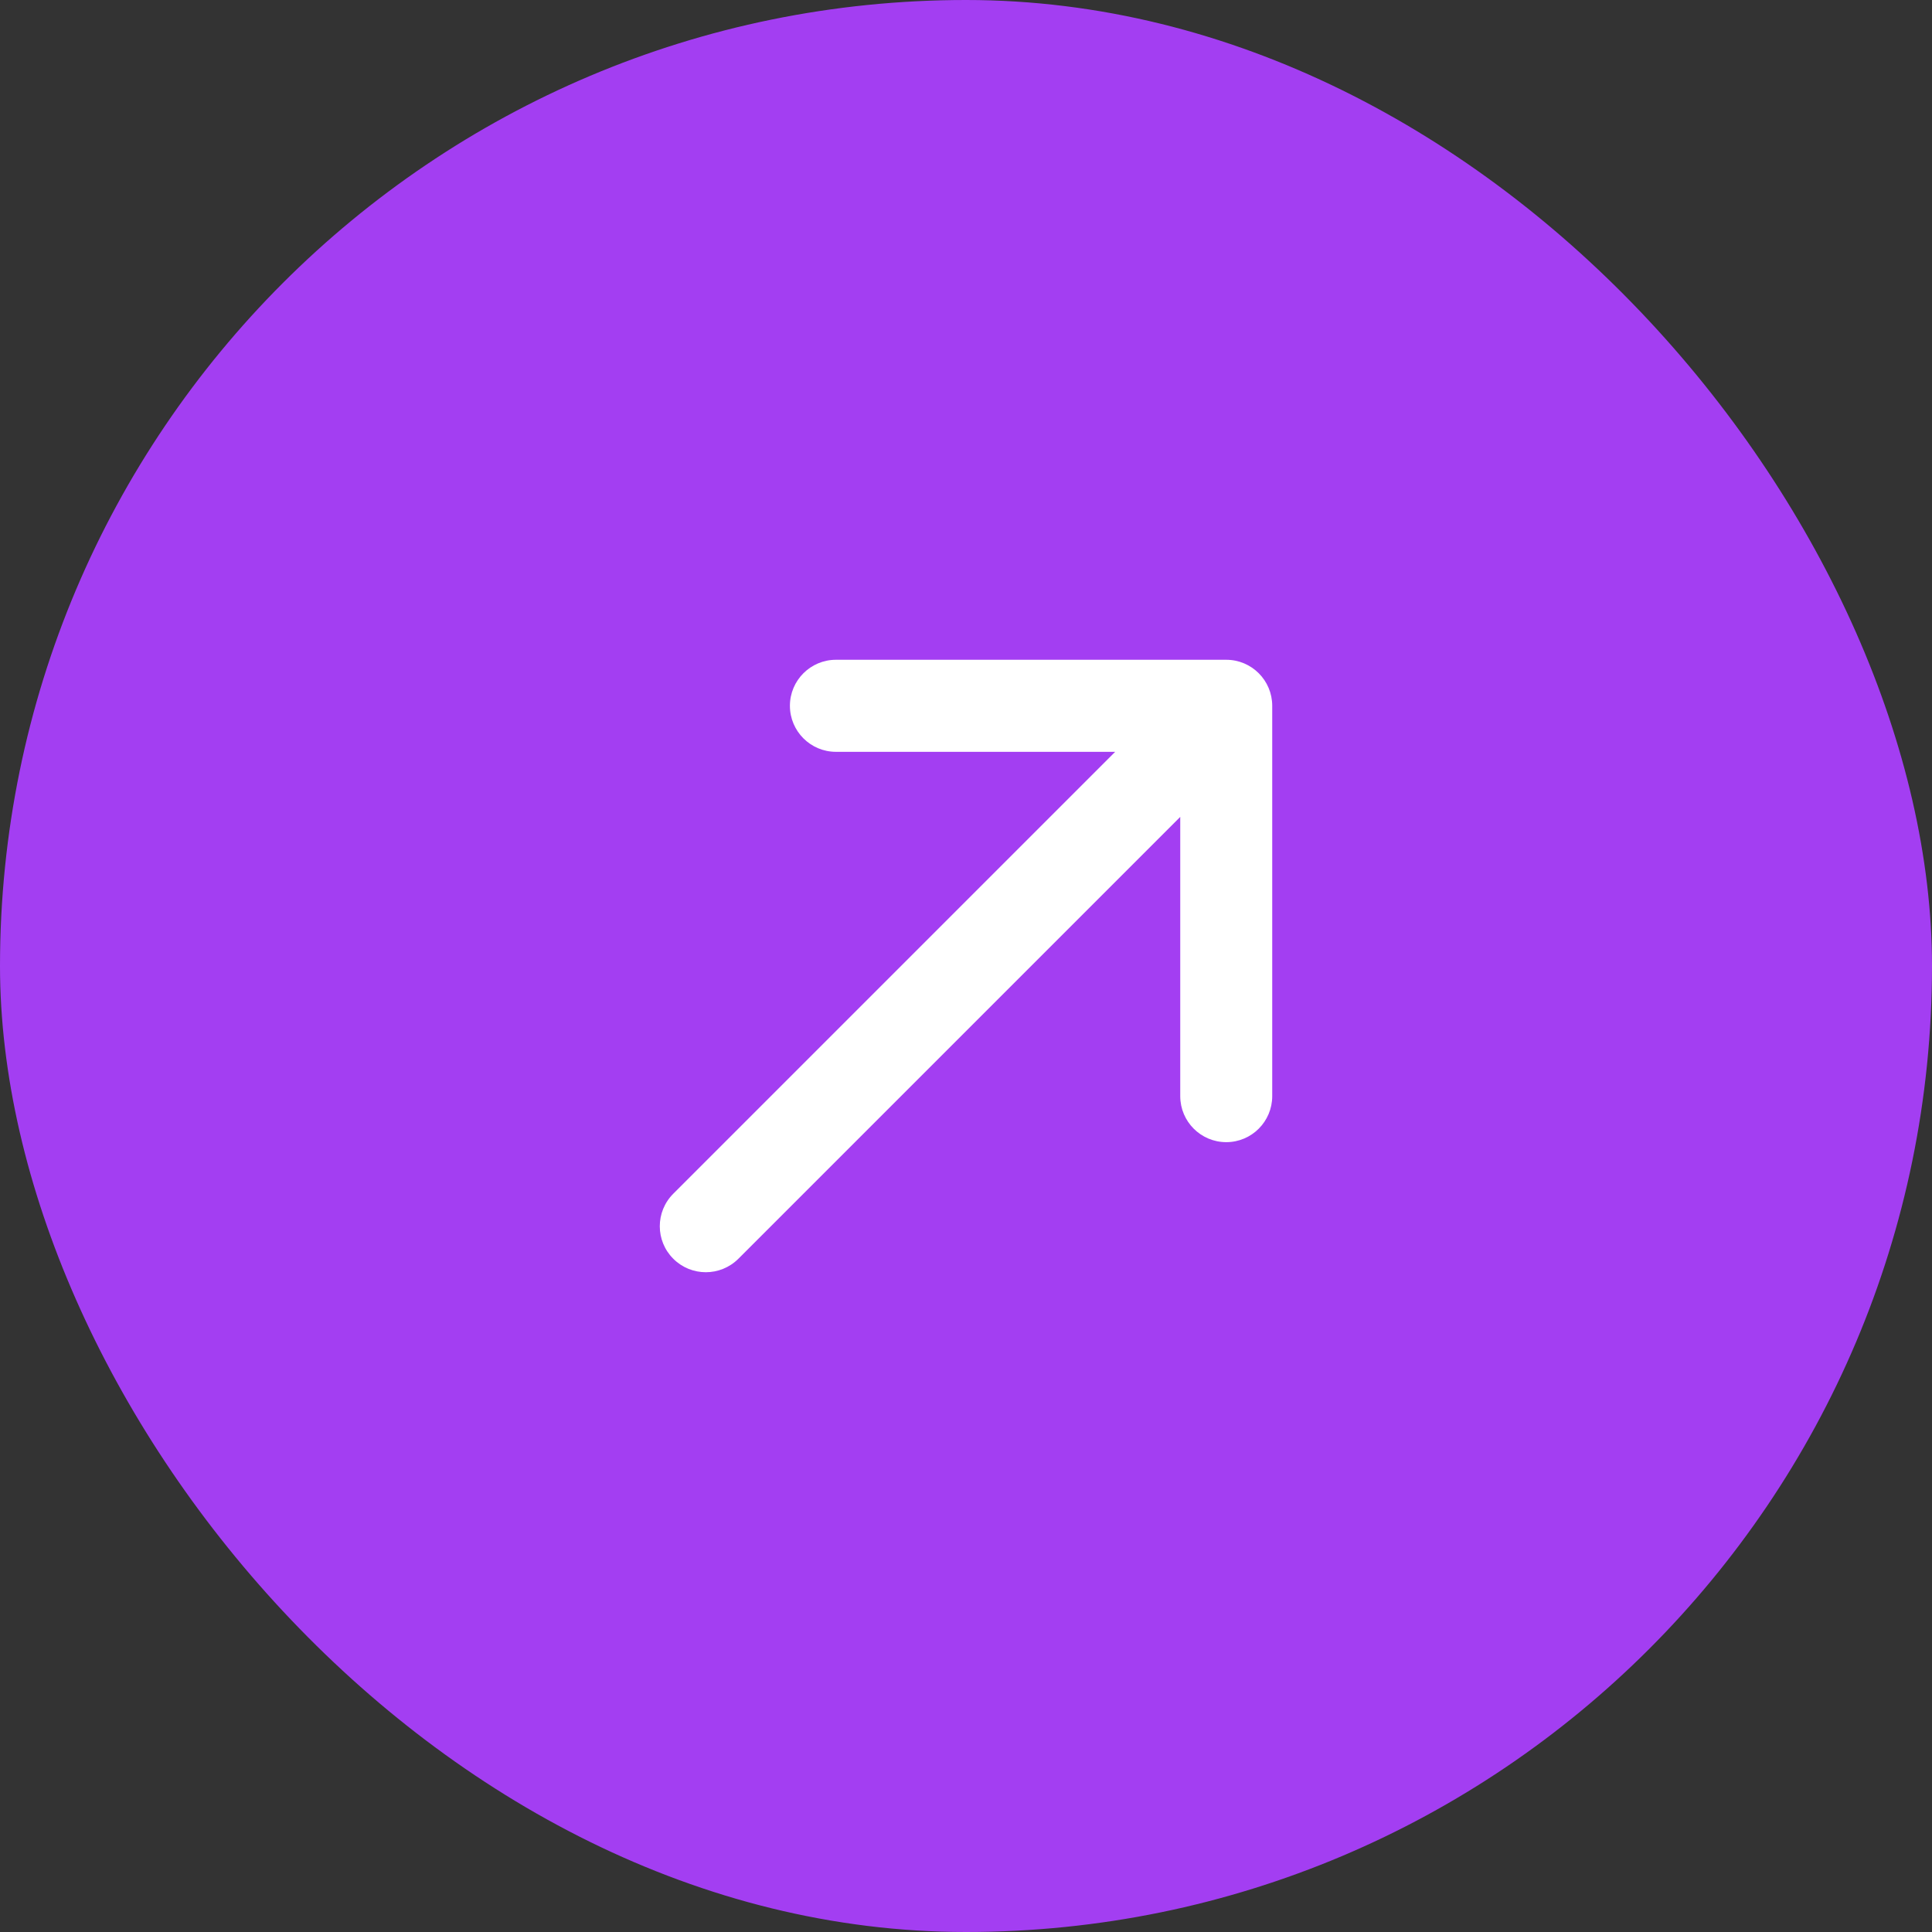 <svg xmlns="http://www.w3.org/2000/svg" width="28" height="28" viewBox="0 0 28 28" fill="none"><rect x="0" y="0" width="28" height="28" fill="#333333" stroke="none"/><rect width="28" height="28" rx="14" fill="#A33EF2"></rect><path fill-rule="evenodd" clip-rule="evenodd" d="M11.448 10.229C11.448 9.861 11.747 9.562 12.115 9.562H17.772C18.14 9.562 18.438 9.861 18.438 10.229V15.886C18.438 16.254 18.14 16.553 17.772 16.553C17.403 16.553 17.105 16.254 17.105 15.886V11.839L10.701 18.243C10.44 18.503 10.018 18.503 9.758 18.243C9.497 17.983 9.497 17.561 9.758 17.3L16.162 10.896H12.115C11.747 10.896 11.448 10.597 11.448 10.229Z" fill="white"></path></svg>